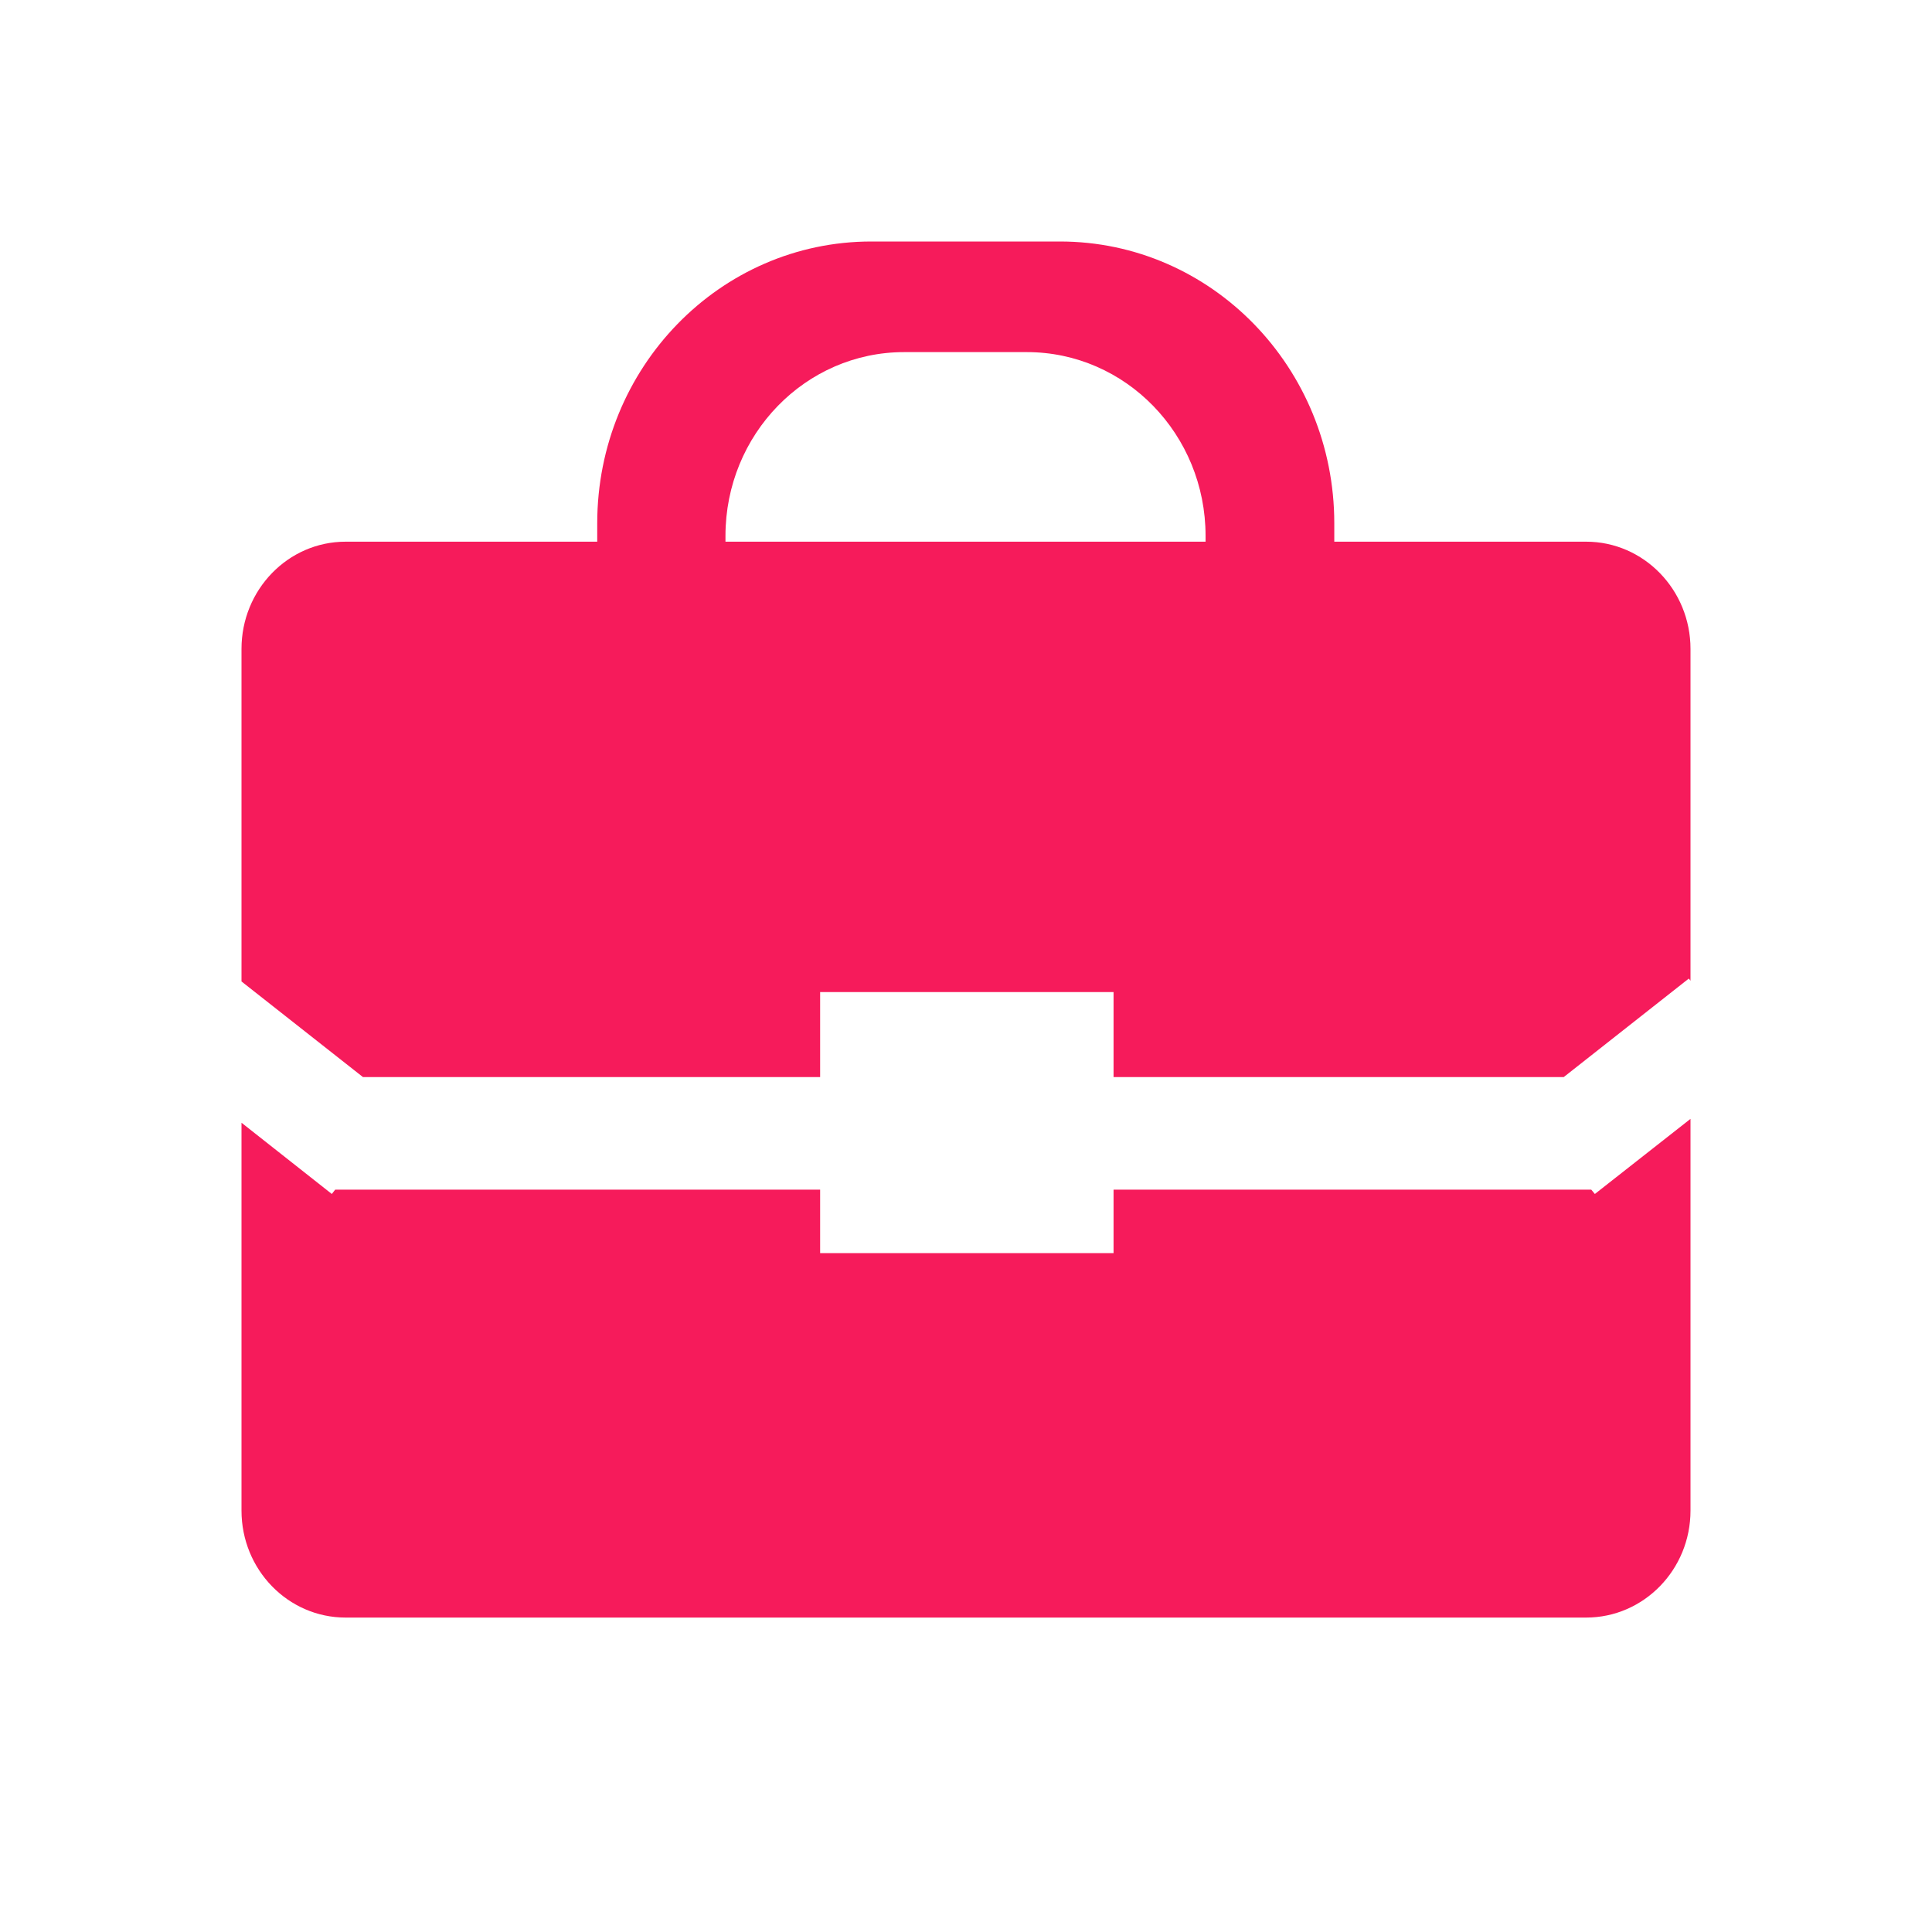 <svg width="80" height="80" viewBox="0 0 80 80" fill="none" xmlns="http://www.w3.org/2000/svg" xmlns:xlink="http://www.w3.org/1999/xlink">
	<desc>
			Created with Pixso.
	</desc>
	<defs>
		<clipPath id="clip70_2493">
			<rect id="icon/行业/商业" width="80" height="80" fill="white" fill-opacity="0"/>
		</clipPath>
	</defs>
	<g clip-path="url(#clip70_2493)">
		<path id="path" d="M65.68 22.43L55.25 22.43L55.25 21.67C55.25 15.22 50.16 10 43.89 10L36.08 10C29.81 10 24.73 15.22 24.73 21.67L24.73 22.43L14.31 22.43C11.93 22.43 10 24.42 10 26.87L10 40.64L15.03 44.6L33.96 44.6L33.96 41.08L46.11 41.08L46.11 44.6L64.75 44.6L69.93 40.52L70 40.61L70 26.87C70 24.42 68.06 22.43 65.68 22.43ZM49.92 22.43L30.04 22.43L30.04 22.19C30.04 17.99 33.35 14.58 37.44 14.58L42.52 14.58C46.61 14.58 49.92 17.99 49.92 22.19L49.92 22.43ZM65.89 49.26L46.11 49.26L46.11 51.89L33.96 51.89L33.96 49.26L13.88 49.26L13.74 49.44L10 46.49L10 62.55C10 65 11.93 66.98 14.31 66.98L65.68 66.98C68.06 66.98 70 65 70 62.55L70 46.33L66.04 49.44L65.89 49.26Z" fill="#F61B5B" fill-opacity="1" fill-rule="nonzero"/>
	</g>
</svg>
